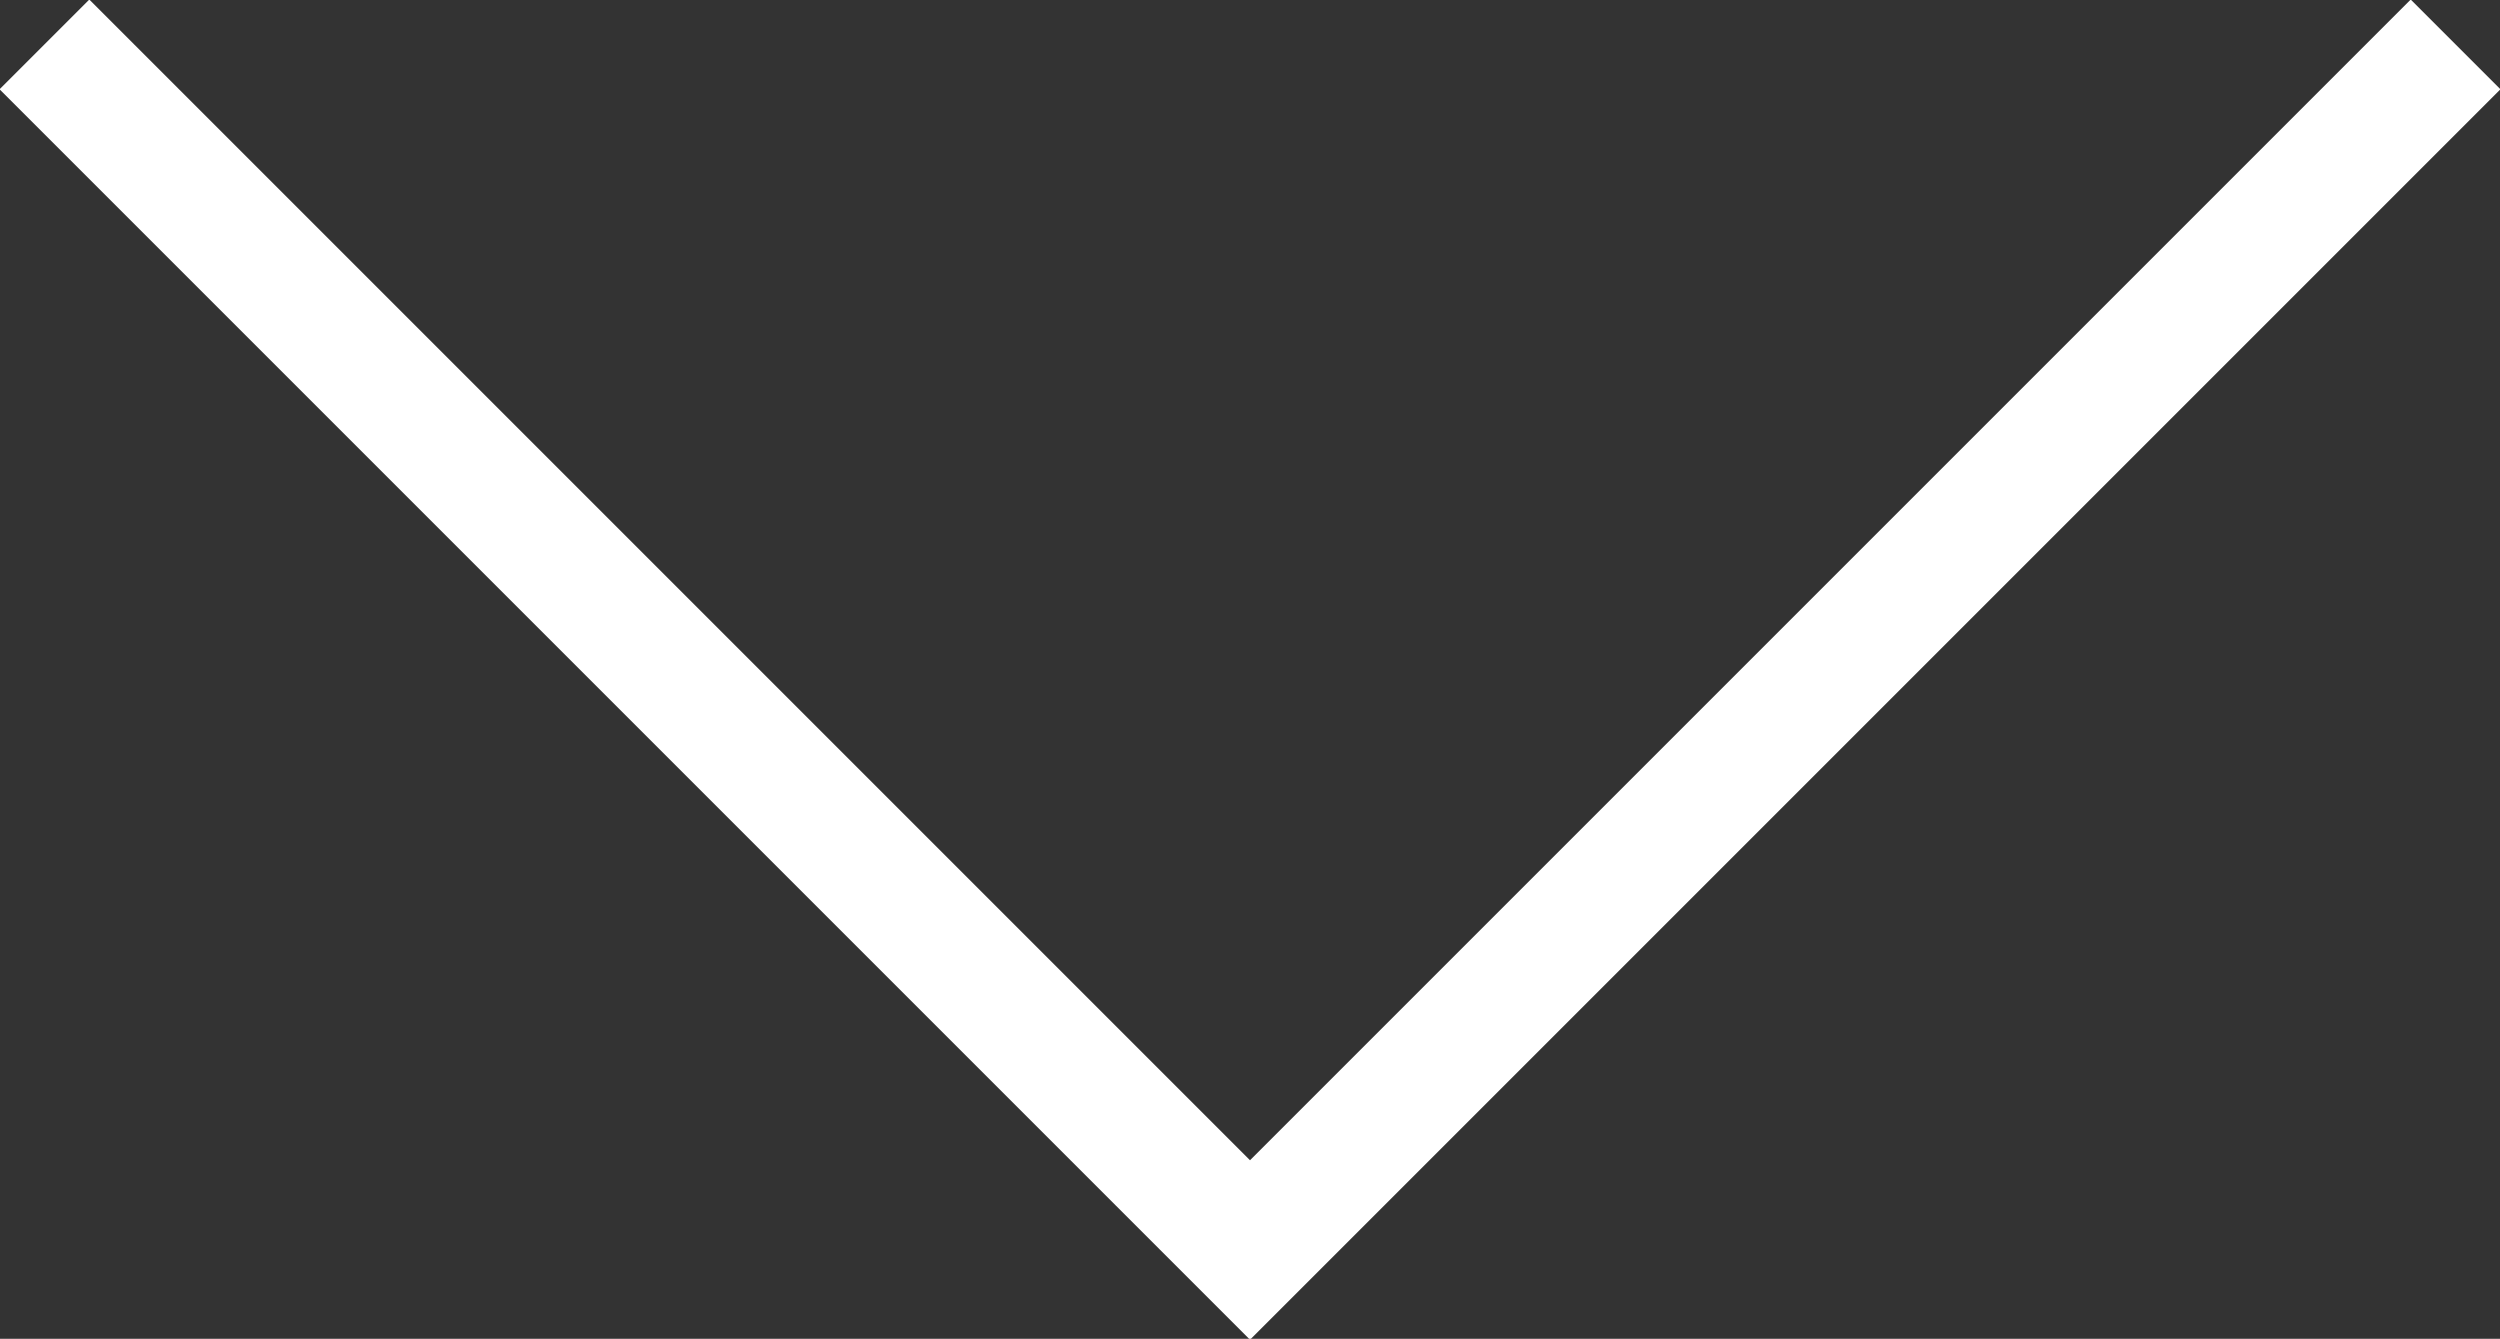<?xml version="1.0" encoding="utf-8"?>
<!-- Generator: Adobe Illustrator 22.1.0, SVG Export Plug-In . SVG Version: 6.00 Build 0)  -->
<svg version="1.1" id="Ebene_1" xmlns="http://www.w3.org/2000/svg" xmlns:xlink="http://www.w3.org/1999/xlink" x="0px" y="0px"
	 viewBox="0 0 39.4 21.1" style="enable-background:new 0 0 39.4 21.1;" xml:space="preserve">
<rect x="0" y="0" width="39.4" height="21.1" fill="#333333" stroke="none"/>
<style type="text/css">
	.st0{fill:none;stroke:#FFFFFF;stroke-width:2;}
</style>
<polygon class="st0" points="38.7,0.7 19.7,19.7 0.7,0.7 19.7,19.7 "/>
</svg>
